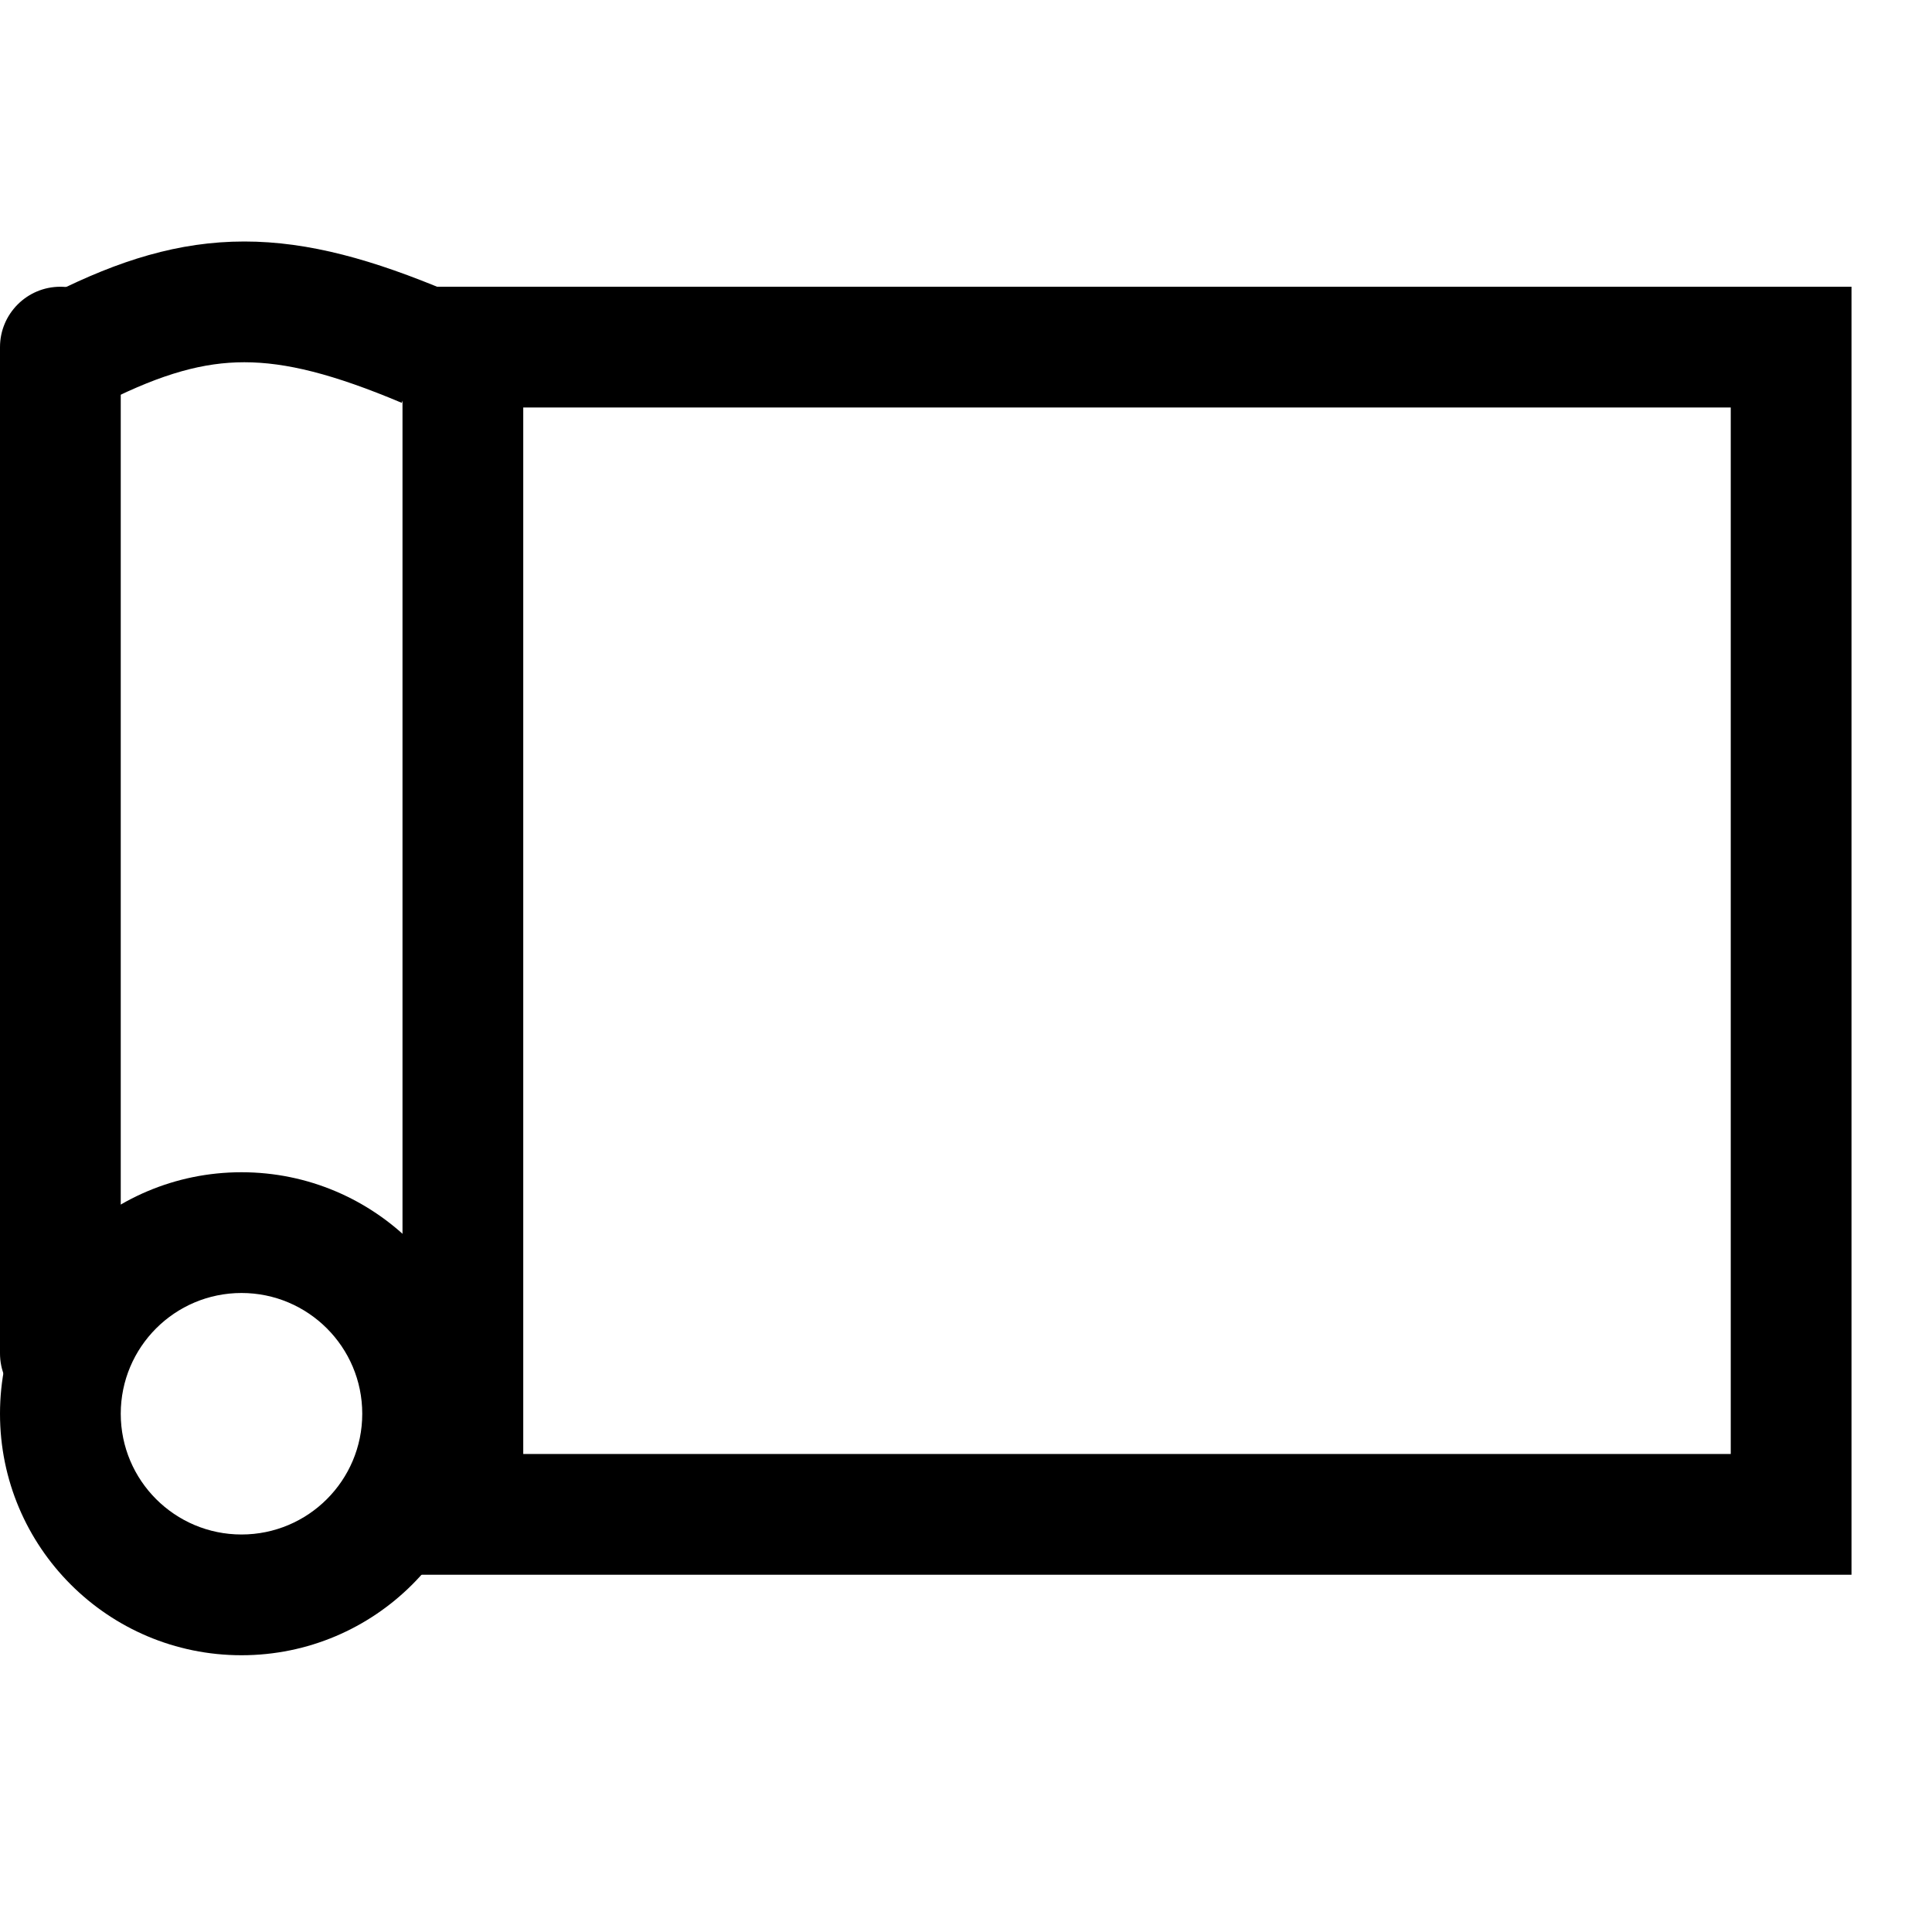 <svg width="24" height="24" viewBox="0 0 24 24" fill="none" xmlns="http://www.w3.org/2000/svg">
<path fill-rule="evenodd" clip-rule="evenodd" d="M21.5 5.062H6.5V18.062H21.5V5.062ZM5 3.562V19.562H23V3.562H5Z" fill="black"/>
<path fill-rule="evenodd" clip-rule="evenodd" d="M3 19.062C3.828 19.062 4.5 18.391 4.5 17.562C4.5 16.734 3.828 16.062 3 16.062C2.172 16.062 1.5 16.734 1.5 17.562C1.5 18.391 2.172 19.062 3 19.062ZM3 20.562C4.657 20.562 6 19.219 6 17.562C6 15.906 4.657 14.562 3 14.562C1.343 14.562 5.91836e-07 15.906 5.91836e-07 17.562C5.91836e-07 19.219 1.343 20.562 3 20.562Z" fill="black"/>
<path fill-rule="evenodd" clip-rule="evenodd" d="M0.75 3.562C1.164 3.562 1.5 3.898 1.5 4.312L1.5 16.812C1.5 17.227 1.164 17.562 0.75 17.562C0.336 17.562 -1.55193e-08 17.227 0 16.812L4.68336e-07 4.312C4.83856e-07 3.898 0.336 3.562 0.75 3.562Z" fill="black"/>
<path fill-rule="evenodd" clip-rule="evenodd" d="M3.035 4.5C2.532 4.5 2.024 4.639 1.335 4.983L0.665 3.642C1.476 3.236 2.218 3 3.035 3C3.84 3 4.643 3.23 5.572 3.621L4.99 5.004C4.138 4.645 3.55 4.5 3.035 4.5Z" fill="black"/>
</svg>
